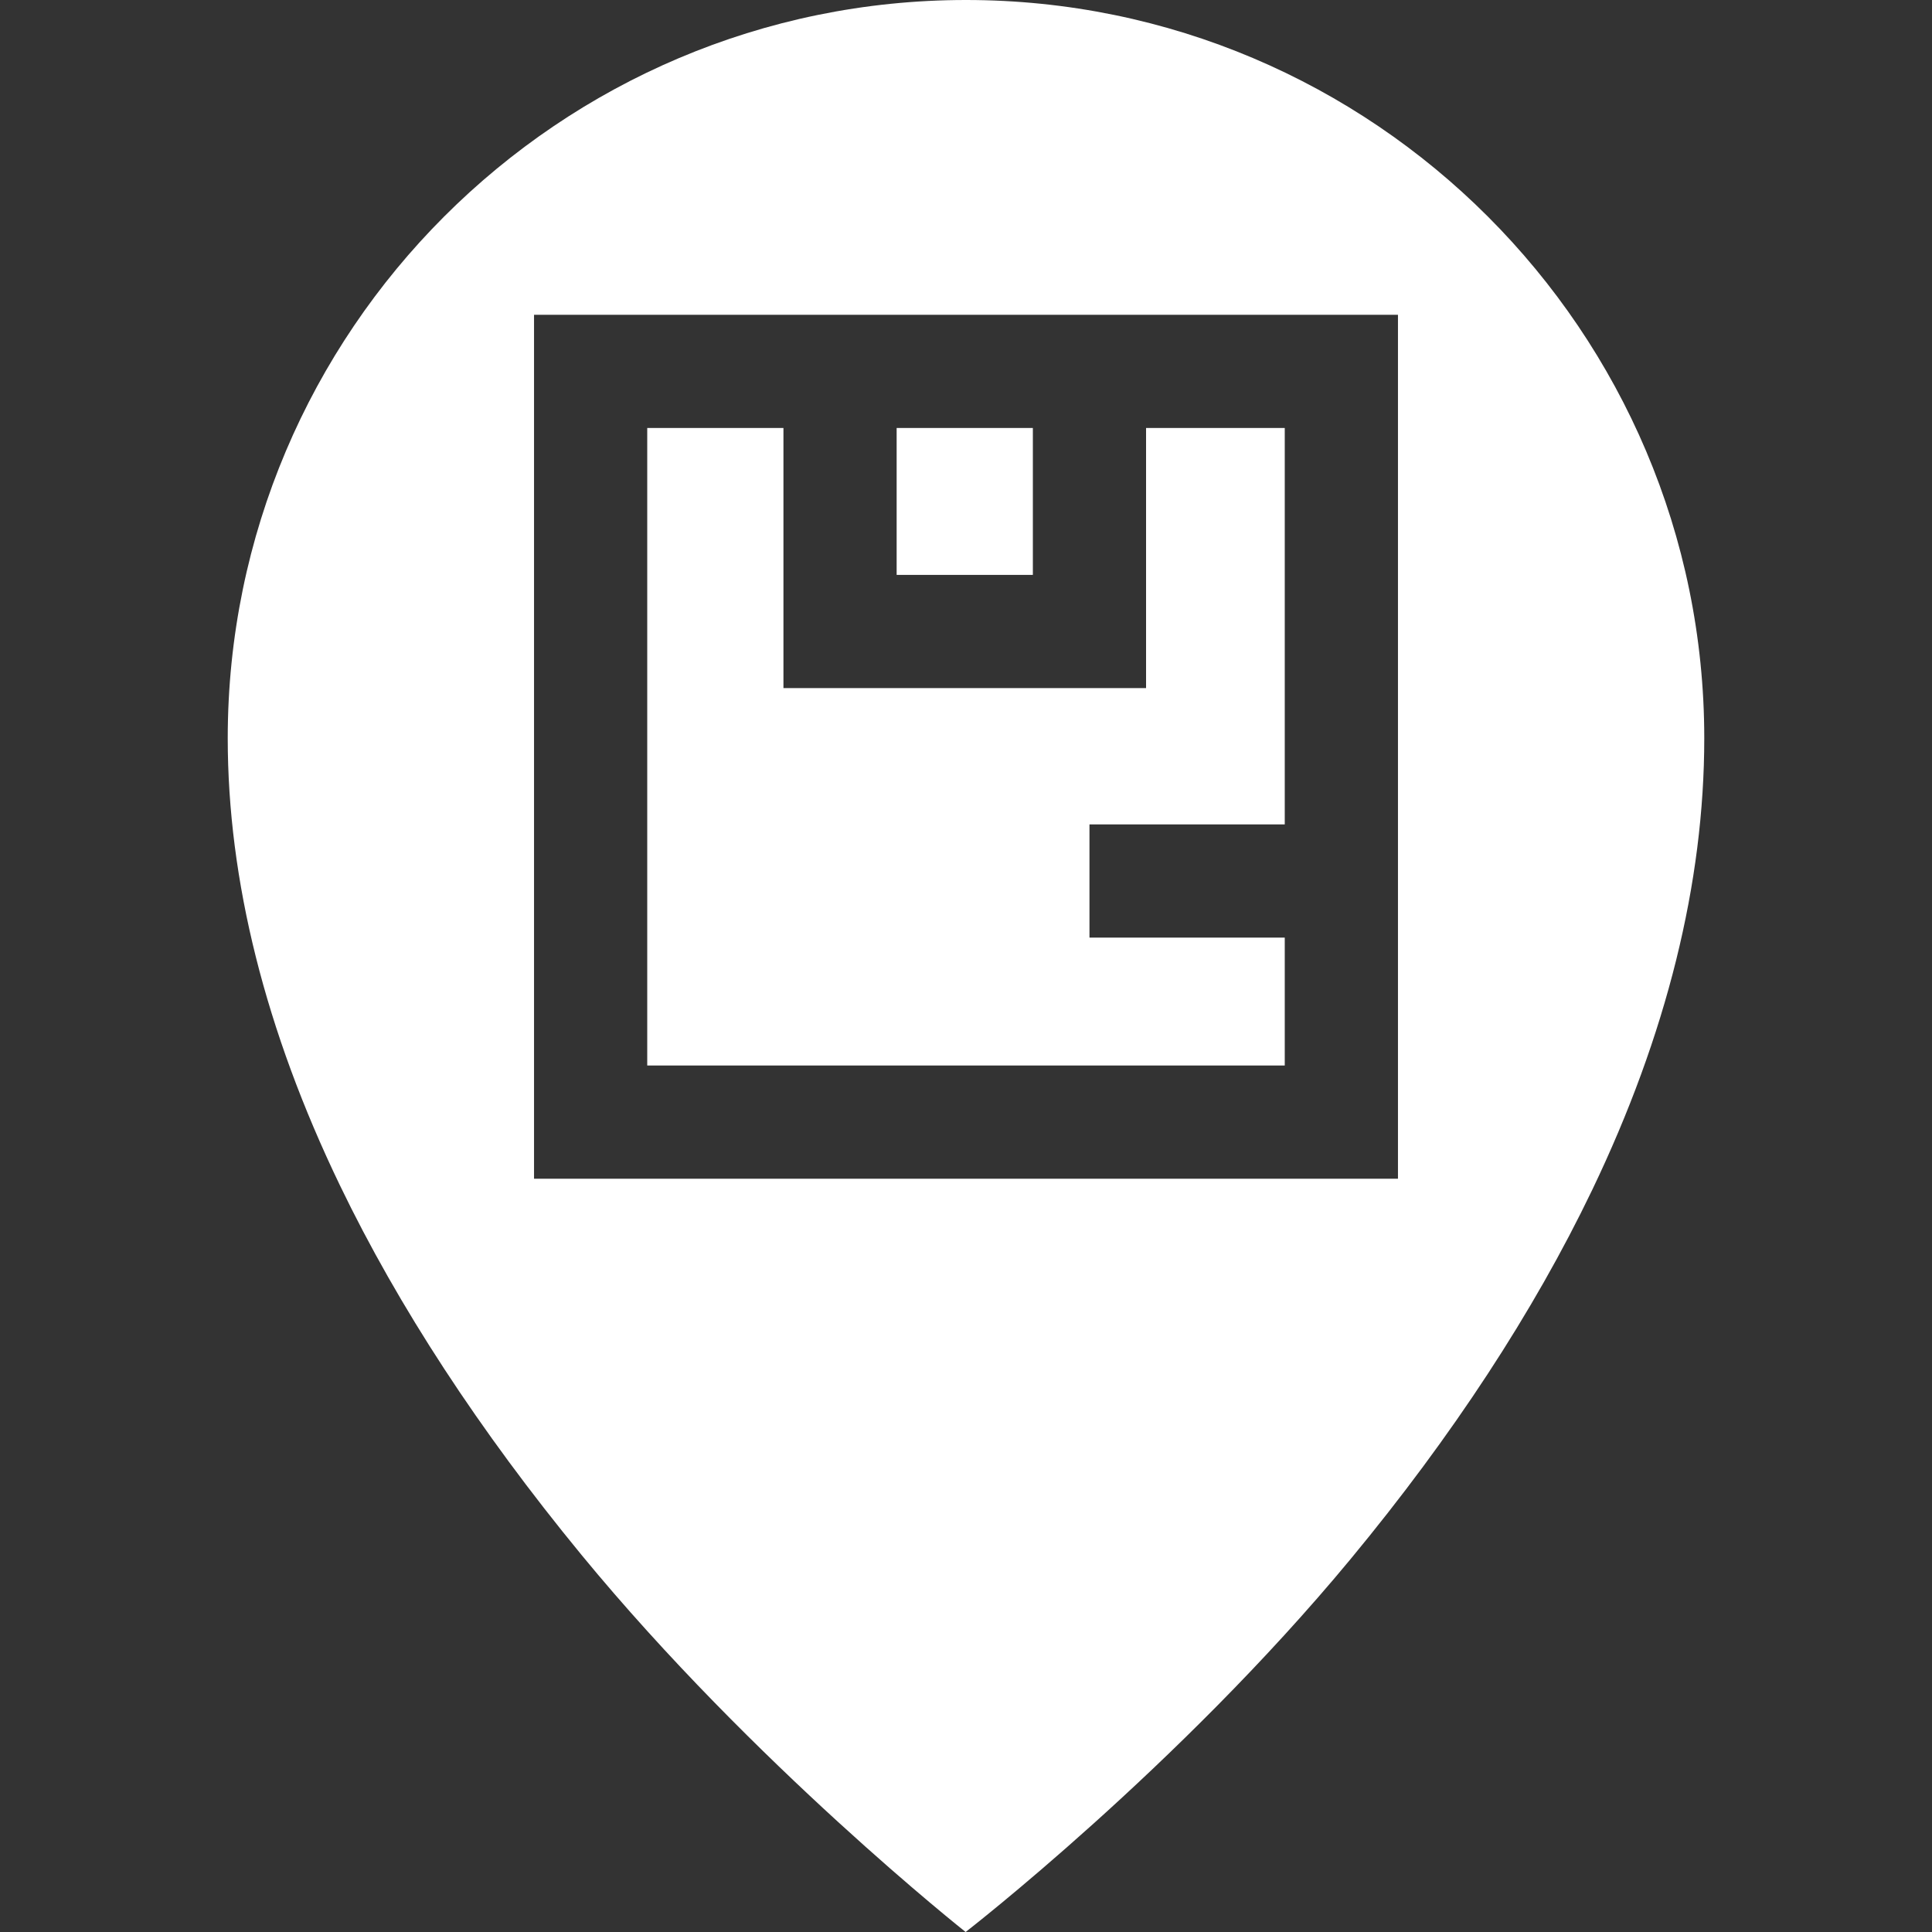 <svg width="512" height="512" viewBox="0 0 512 512" fill="none" xmlns="http://www.w3.org/2000/svg">
<rect x="0" y="0" width="512" height="512" fill="#333333" stroke="none"/>
<path d="M237.621 113.419H273.719V152.352H237.621V113.419Z" fill="white"/>
<path d="M340.474 248.476H288.719V218.476H340.474V113.419H303.719V182.353H207.621V113.419H171.524V282.37H340.474V248.476Z" fill="white"/>
<path d="M256 0C148.119 0 60.352 87.767 60.352 195.647C60.352 233.319 70.348 273.169 90.063 314.089C105.563 346.263 127.101 379.216 154.078 412.033C199.741 467.582 255.901 512 255.901 512C255.901 512 312.189 468.419 357.89 413.207C384.886 380.593 406.438 347.667 421.948 315.344C441.656 274.273 451.648 234.001 451.648 195.647C451.648 87.767 363.88 0 256 0ZM370.475 312.37H141.525V83.419H370.475V312.37Z" fill="white"/>
</svg>
